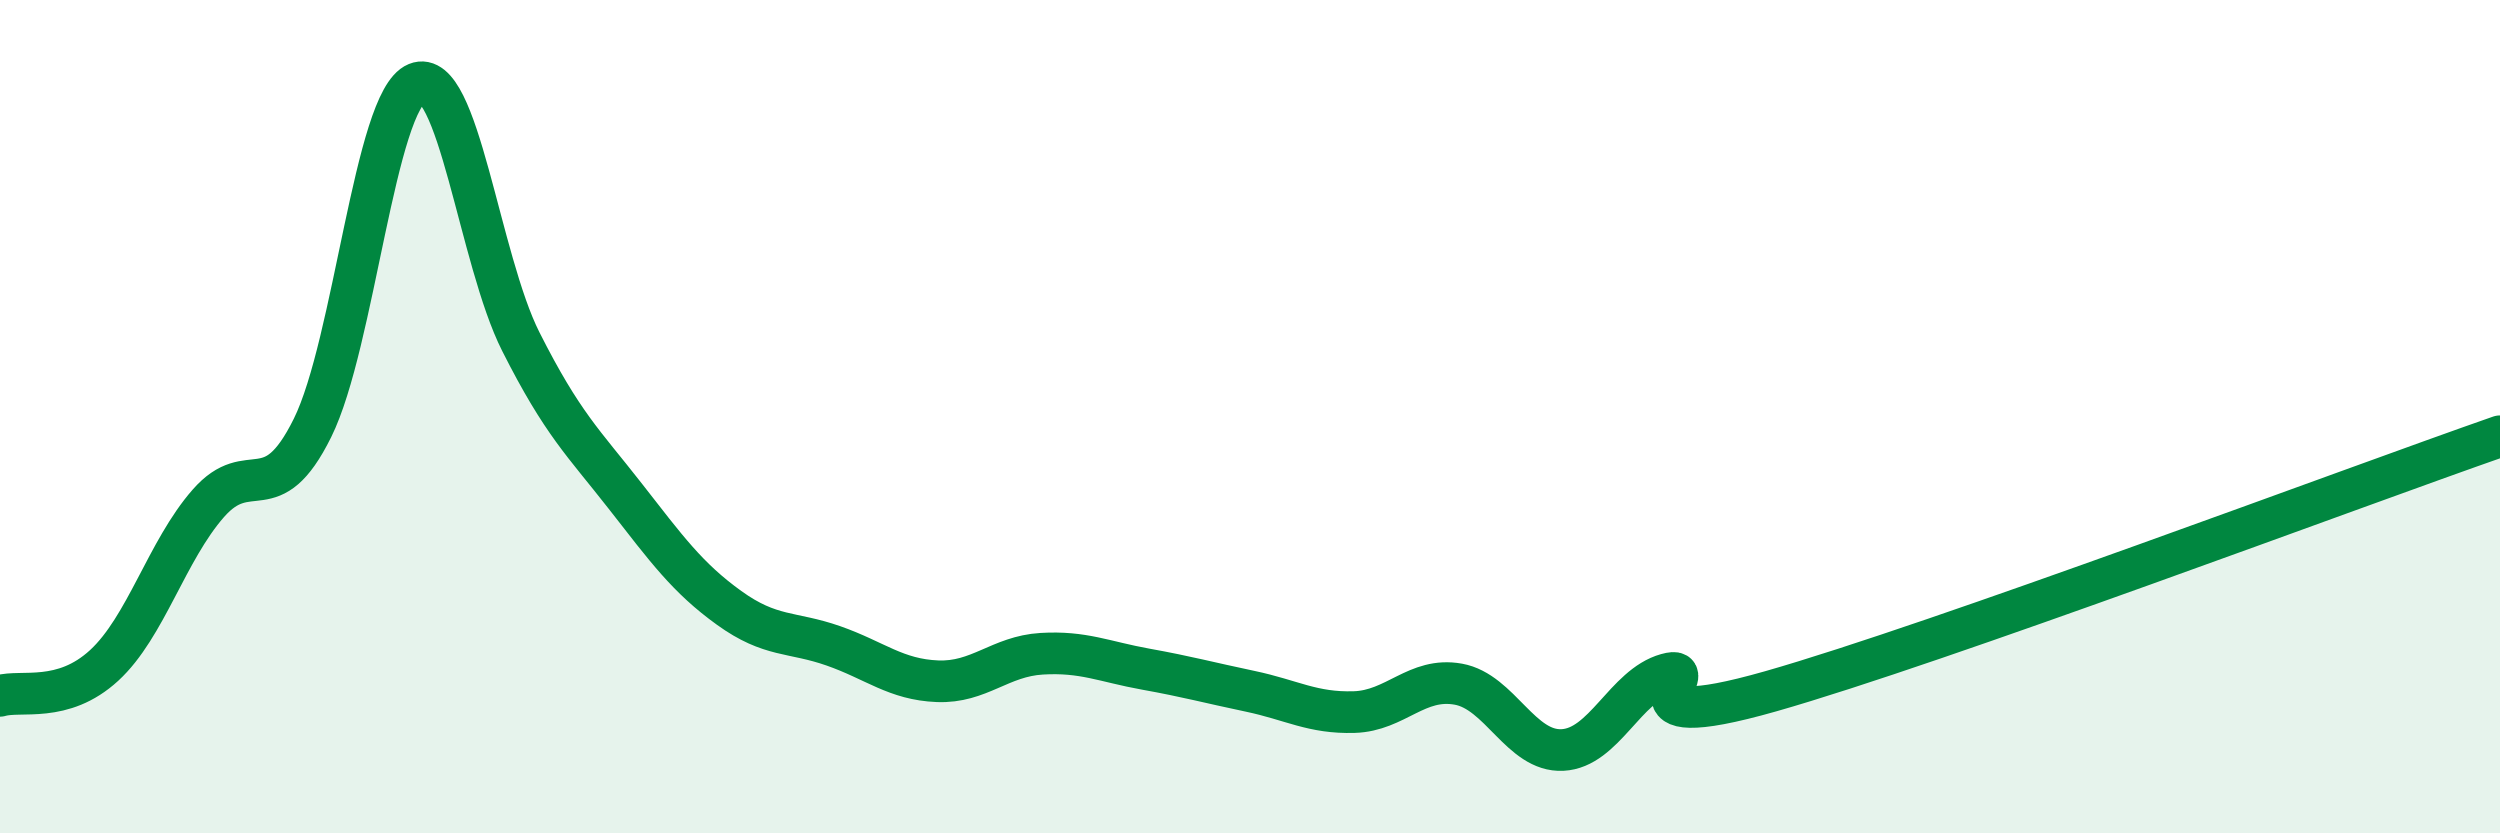 
    <svg width="60" height="20" viewBox="0 0 60 20" xmlns="http://www.w3.org/2000/svg">
      <path
        d="M 0,16.7 C 0.5,16.55 1.5,16.89 2.5,15.97 C 3.5,15.05 4,13.22 5,12.08 C 6,10.94 6.5,12.29 7.5,10.27 C 8.5,8.25 9,2.41 10,2 C 11,1.59 11.5,6.22 12.5,8.2 C 13.5,10.18 14,10.62 15,11.9 C 16,13.18 16.5,13.87 17.5,14.59 C 18.5,15.31 19,15.15 20,15.5 C 21,15.85 21.5,16.31 22.5,16.35 C 23.5,16.39 24,15.75 25,15.69 C 26,15.63 26.5,15.88 27.5,16.06 C 28.5,16.24 29,16.38 30,16.59 C 31,16.8 31.5,17.12 32.5,17.09 C 33.5,17.06 34,16.24 35,16.42 C 36,16.6 36.5,18.05 37.5,18 C 38.5,17.95 39,16.46 40,16.18 C 41,15.9 38.5,17.73 42.5,16.59 C 46.5,15.45 56.5,11.69 60,10.47L60 20L0 20Z"
        fill="#008740"
        opacity="0.1"
        stroke-linecap="round"
        stroke-linejoin="round"
      />
      <path
        d="M 0,16.7 C 0.5,16.55 1.5,16.89 2.5,15.97 C 3.5,15.05 4,13.22 5,12.08 C 6,10.94 6.5,12.29 7.5,10.27 C 8.5,8.25 9,2.41 10,2 C 11,1.59 11.5,6.22 12.5,8.2 C 13.5,10.18 14,10.62 15,11.9 C 16,13.18 16.5,13.87 17.5,14.59 C 18.5,15.31 19,15.15 20,15.5 C 21,15.85 21.5,16.31 22.5,16.35 C 23.5,16.39 24,15.75 25,15.69 C 26,15.63 26.5,15.88 27.5,16.06 C 28.5,16.24 29,16.38 30,16.59 C 31,16.8 31.5,17.12 32.5,17.09 C 33.5,17.06 34,16.24 35,16.42 C 36,16.6 36.5,18.05 37.5,18 C 38.5,17.95 39,16.46 40,16.18 C 41,15.9 38.5,17.73 42.5,16.59 C 46.5,15.45 56.5,11.69 60,10.47"
        stroke="#008740"
        stroke-width="1"
        fill="none"
        stroke-linecap="round"
        stroke-linejoin="round"
      />
    </svg>
  